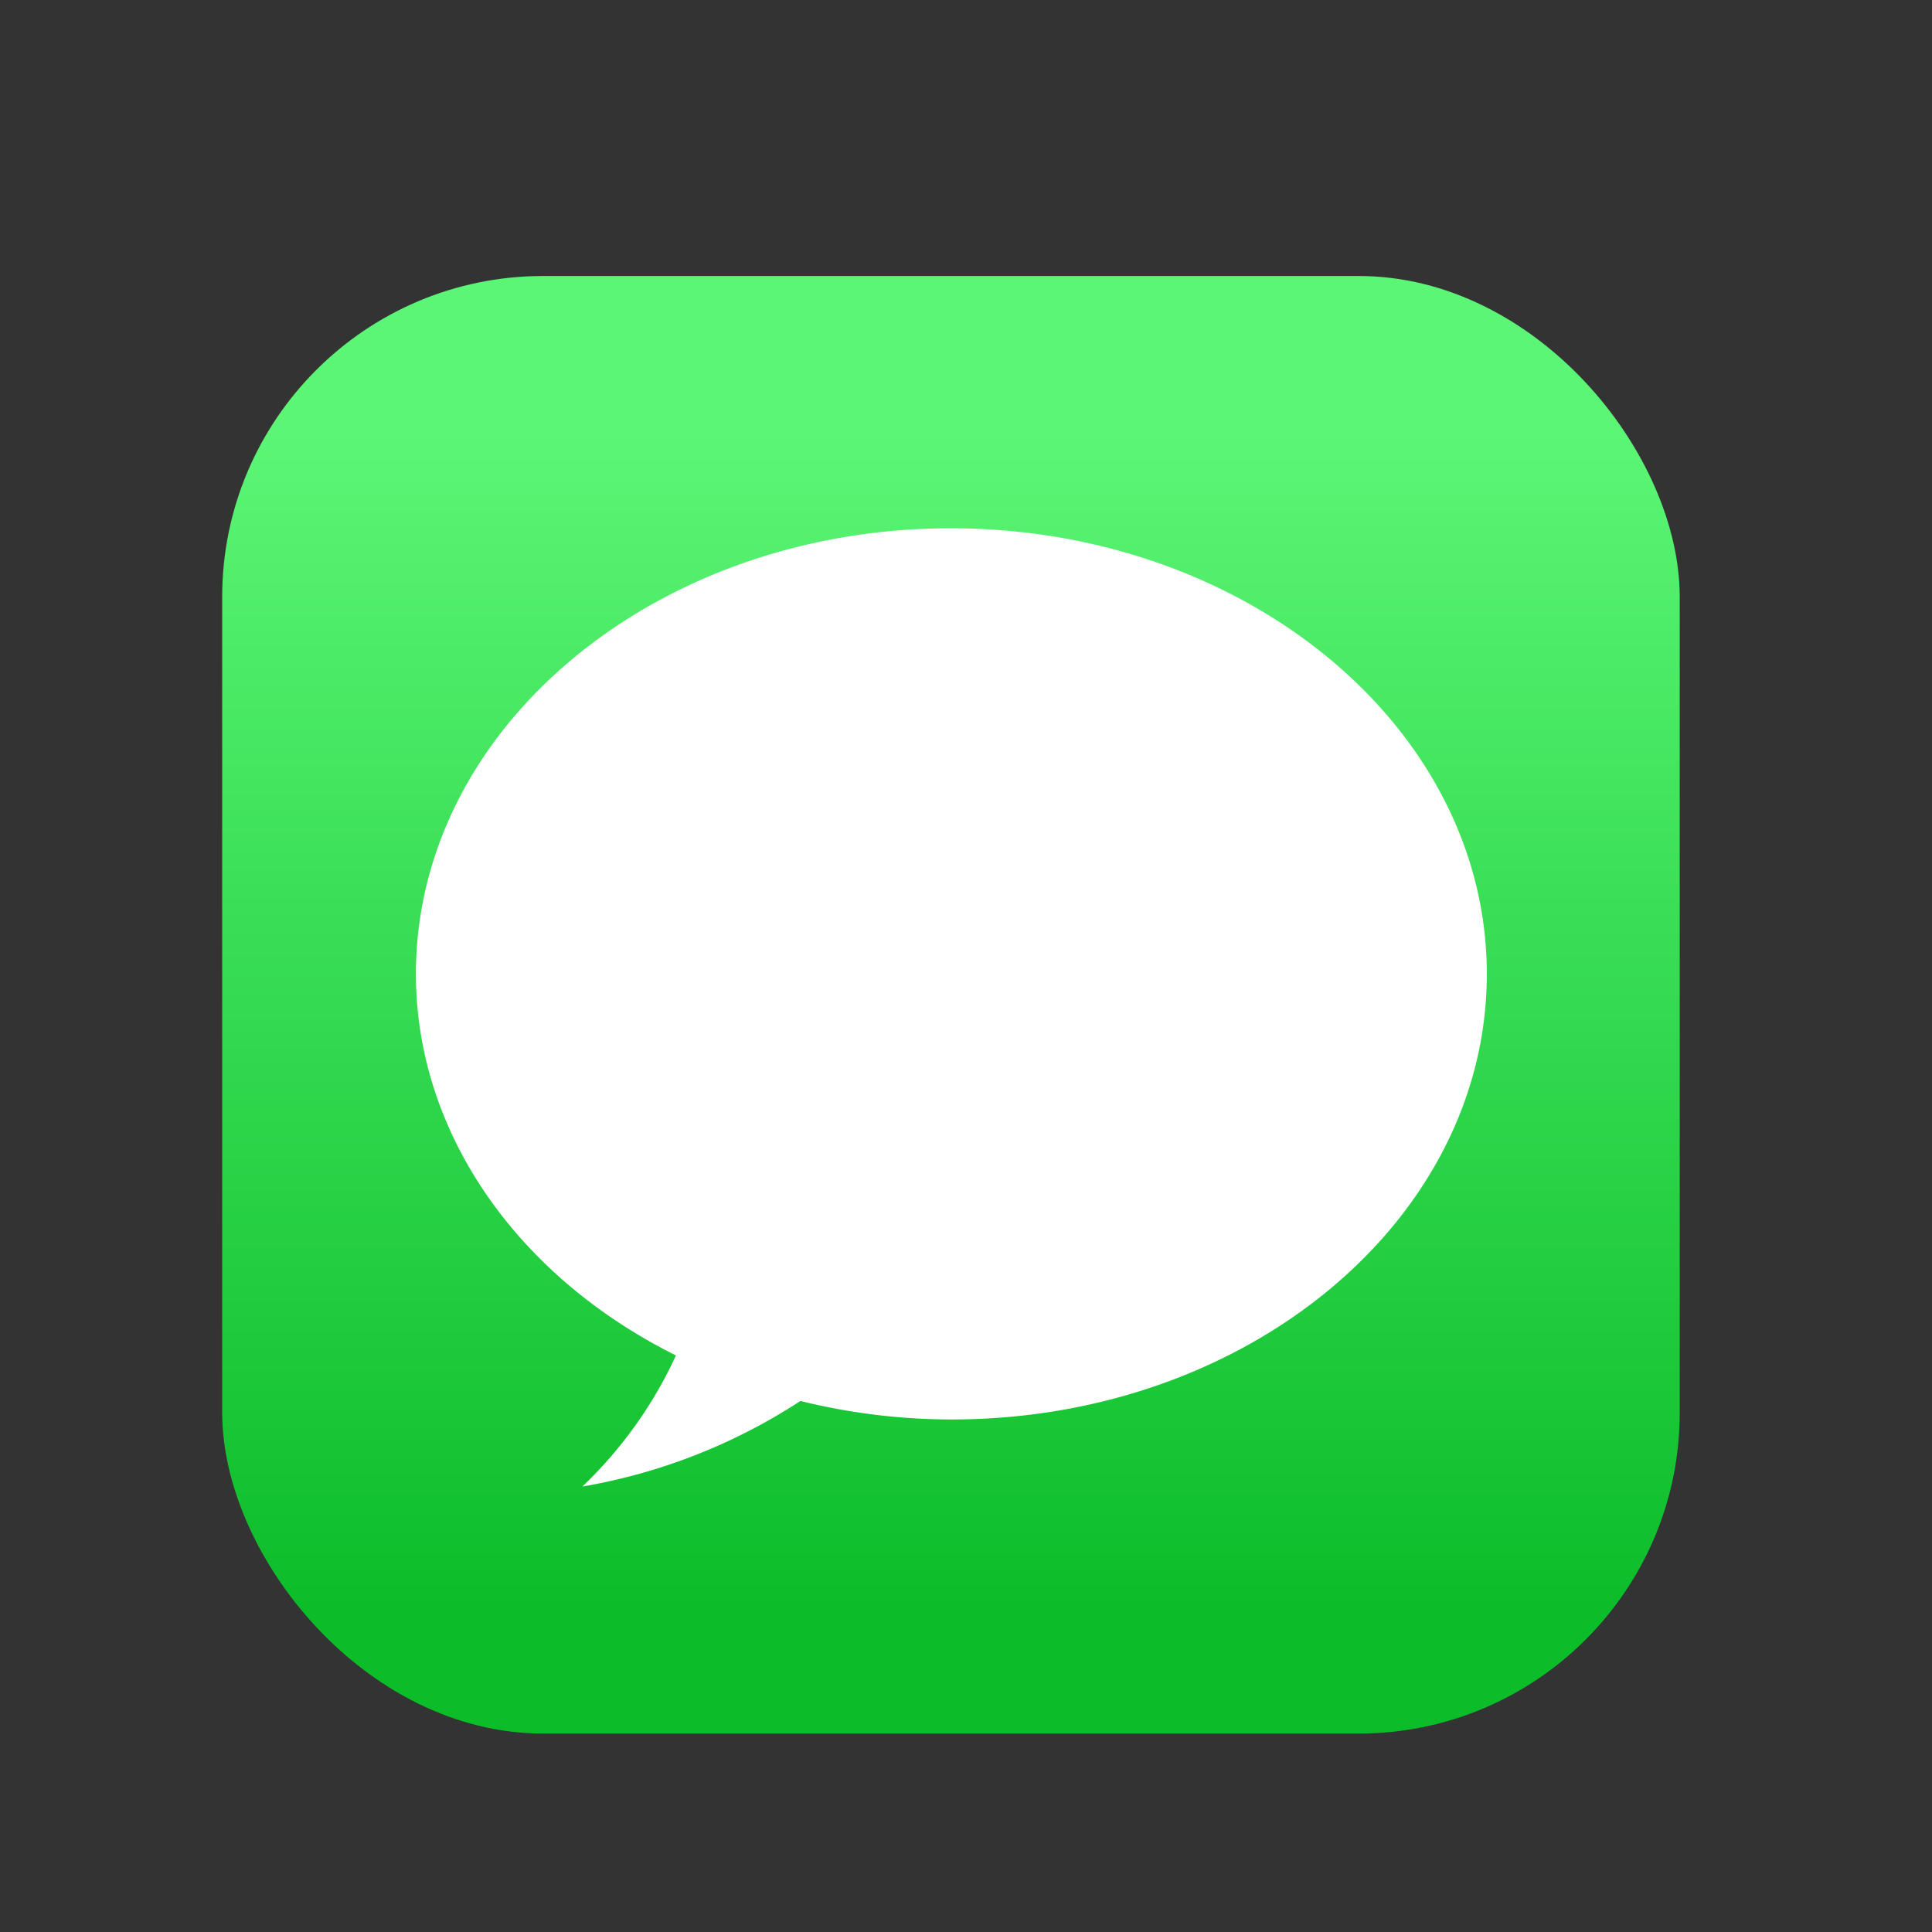 <svg id="Layer_1" data-name="Layer 1" xmlns="http://www.w3.org/2000/svg" xmlns:xlink="http://www.w3.org/1999/xlink" viewBox="0 0 70 70"><rect x="0" y="0" width="70" height="70" fill="#333333" stroke="none"/><defs><style>.cls-1{fill:url(#linear-gradient);}.cls-2{fill:#fff;}</style><linearGradient id="linear-gradient" x1="-75.3" y1="-278.08" x2="-75.3" y2="-262.72" gradientTransform="matrix(2.78, 0, 0, -2.78, 244.08, -714.83)" gradientUnits="userSpaceOnUse"><stop offset="0" stop-color="#0cbd2a"/><stop offset="1" stop-color="#5bf675"/></linearGradient></defs><title>Artboard 8</title><g id="layer1"><g id="g963"><rect id="rect826" class="cls-1" x="8.05" y="10" width="52.81" height="52.81" rx="11.63"/><path id="path922" class="cls-2" d="M34.45,19.14c-10.7,0-19.38,7.23-19.38,16.15,0,5.66,3.58,10.91,9.42,13.82a15.46,15.46,0,0,1-3.39,4.75A20.87,20.87,0,0,0,29,50.76a22.9,22.9,0,0,0,5.48.67c10.71,0,19.39-7.23,19.39-16.14S45.16,19.14,34.45,19.14Z"/></g></g></svg>